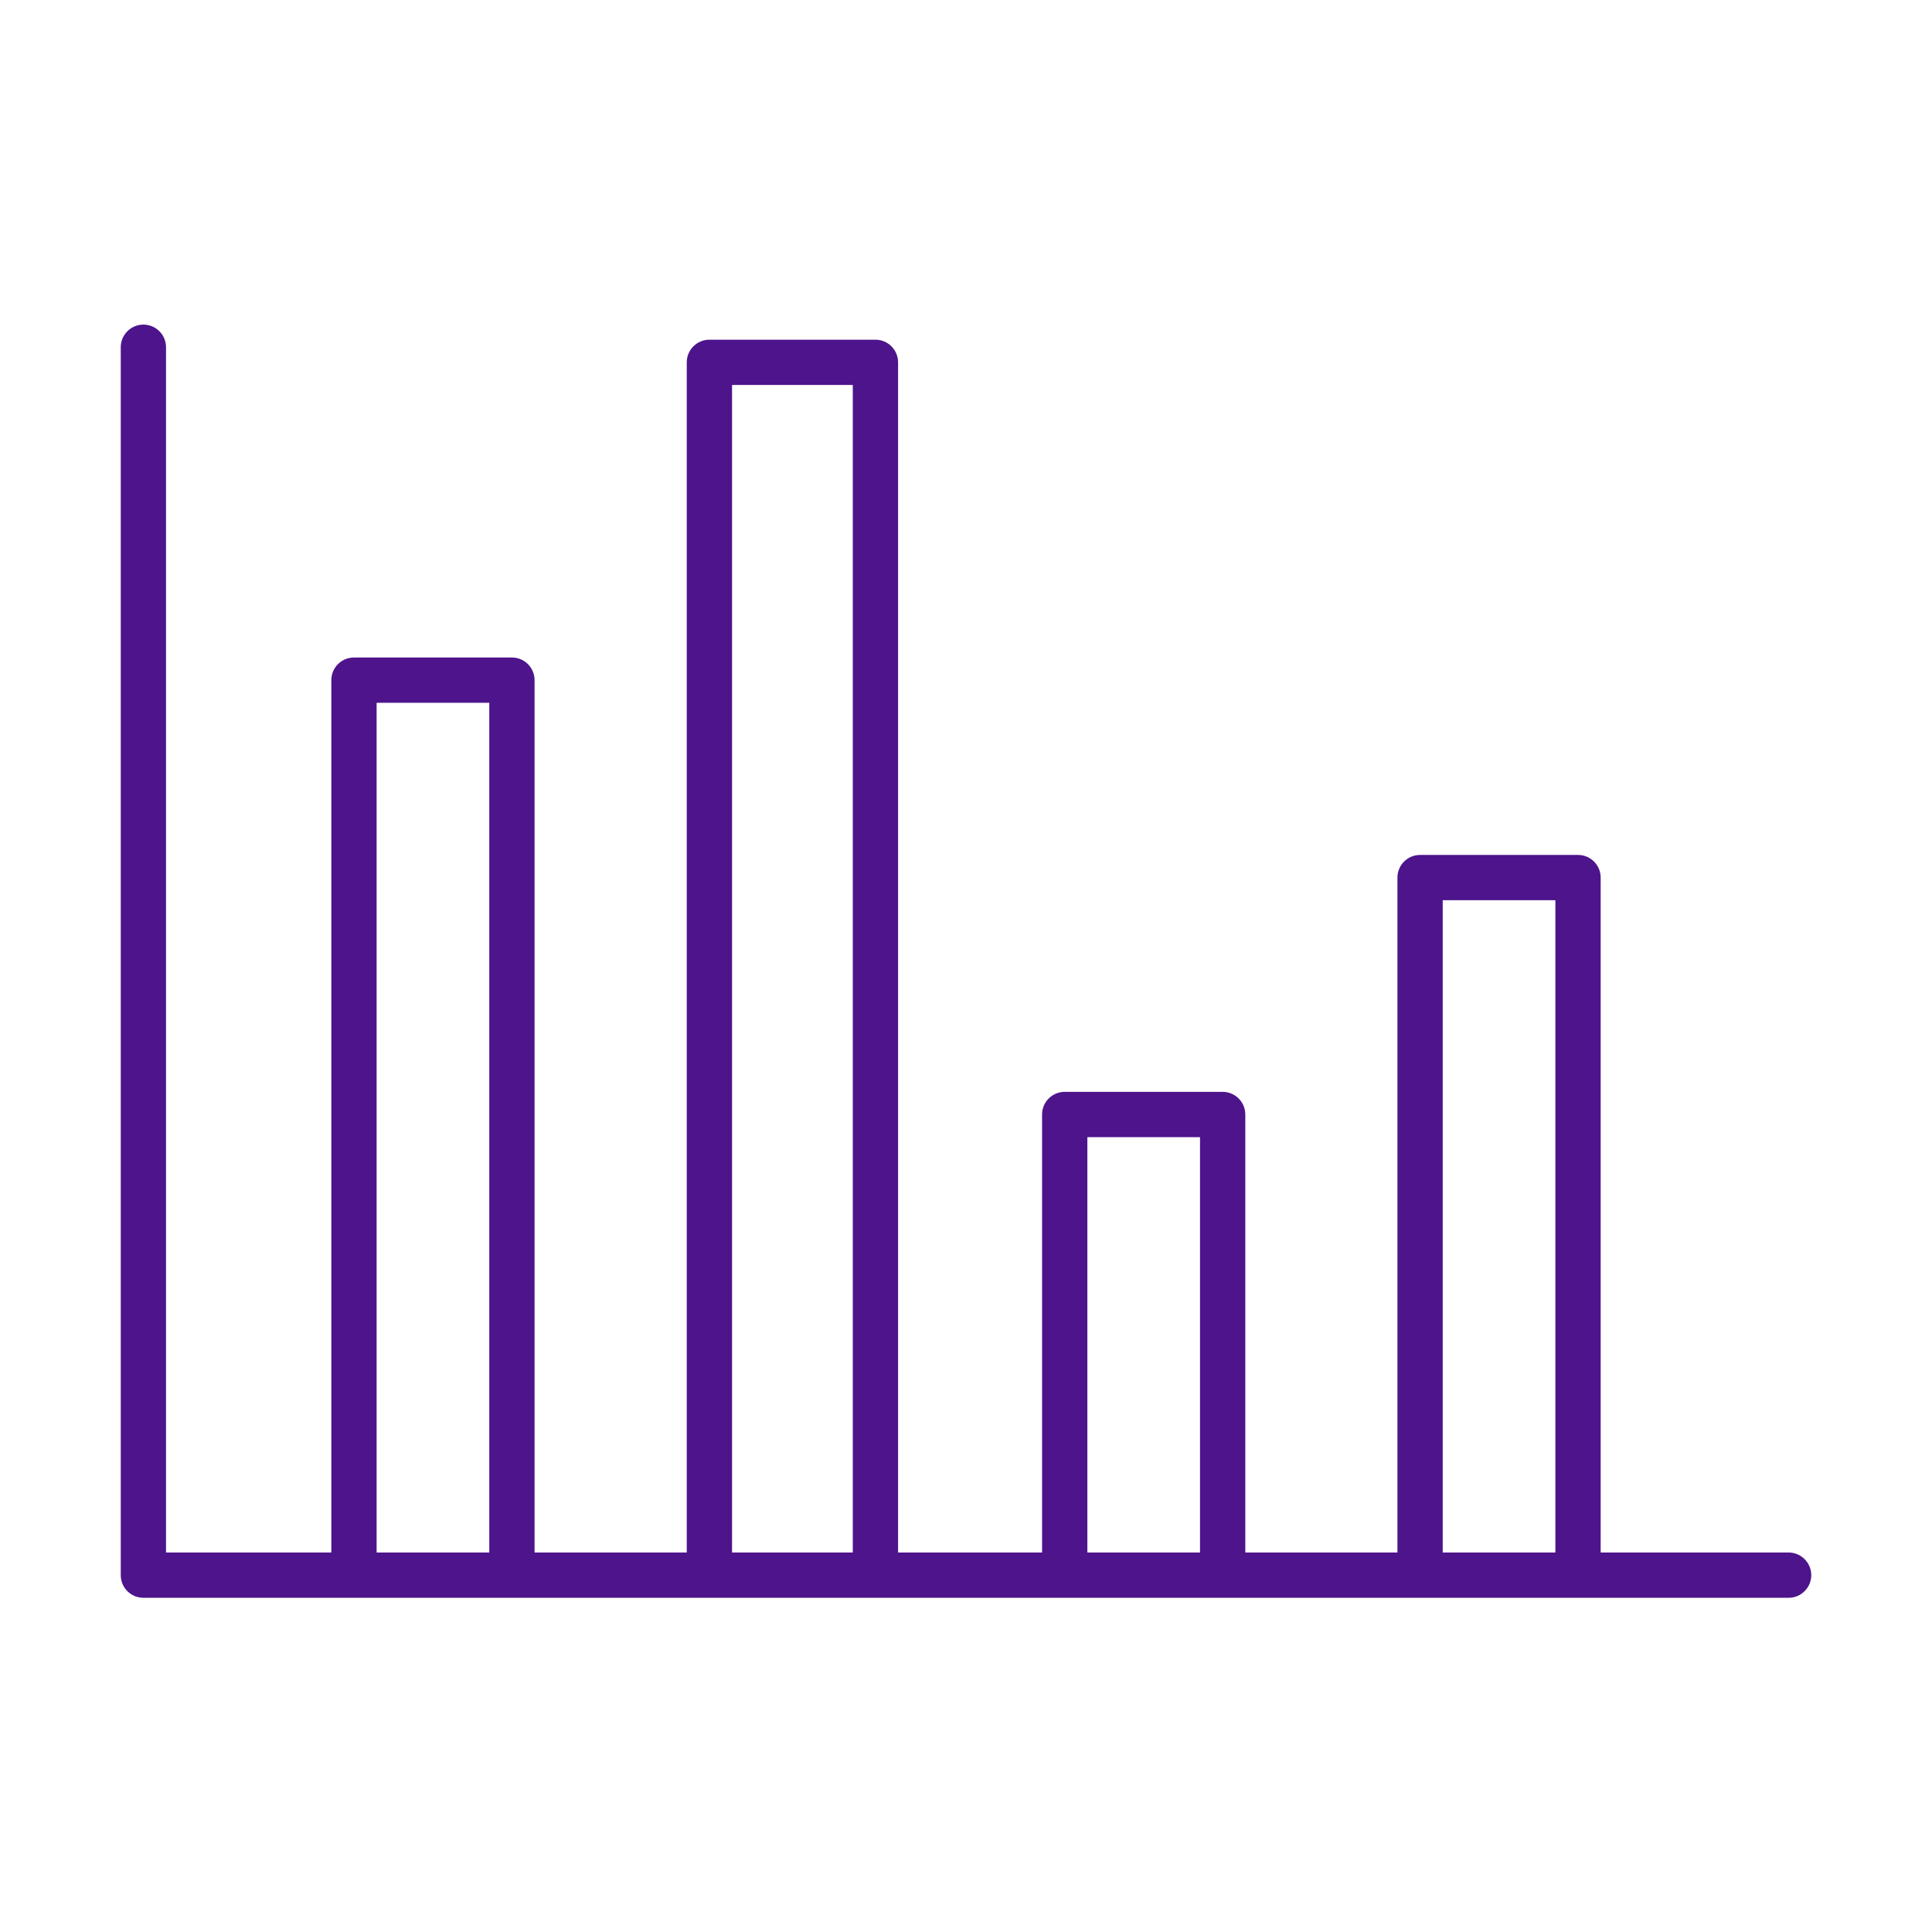 <svg width="128" height="128" viewBox="0 0 128 128" fill="none" xmlns="http://www.w3.org/2000/svg">
<path fill-rule="evenodd" clip-rule="evenodd" d="M11 23.006C11 22.178 10.328 21.506 9.5 21.506C8.672 21.506 8 22.178 8 23.006V104.358C8 105.187 8.672 105.858 9.5 105.858H70.529C70.533 105.858 70.536 105.858 70.54 105.858C70.544 105.858 70.547 105.858 70.551 105.858H80.993C80.997 105.858 81 105.858 81.004 105.858C81.008 105.858 81.011 105.858 81.015 105.858H118.5C119.328 105.858 120 105.187 120 104.358C120 103.53 119.328 102.858 118.5 102.858H106.048V58.142C106.048 57.313 105.376 56.642 104.548 56.642H94.084C93.256 56.642 92.584 57.313 92.584 58.142V102.858H82.504V73.838C82.504 73.01 81.832 72.338 81.004 72.338H70.54C69.712 72.338 69.04 73.01 69.04 73.838V102.858H59.5V24.006C59.5 23.178 58.828 22.506 58 22.506H47C46.172 22.506 45.5 23.178 45.5 24.006V102.858H35.416V45.062C35.416 44.233 34.744 43.562 33.916 43.562H23.452C22.623 43.562 21.952 44.233 21.952 45.062V102.858H11V23.006ZM24.952 102.858H32.416V46.562H24.952V102.858ZM48.5 102.858H56.5V25.506H48.5V102.858ZM72.04 102.858H79.504V75.338H72.04V102.858ZM95.584 102.858H103.048V59.642H95.584V102.858Z" fill="#4D148C"/>
</svg>
